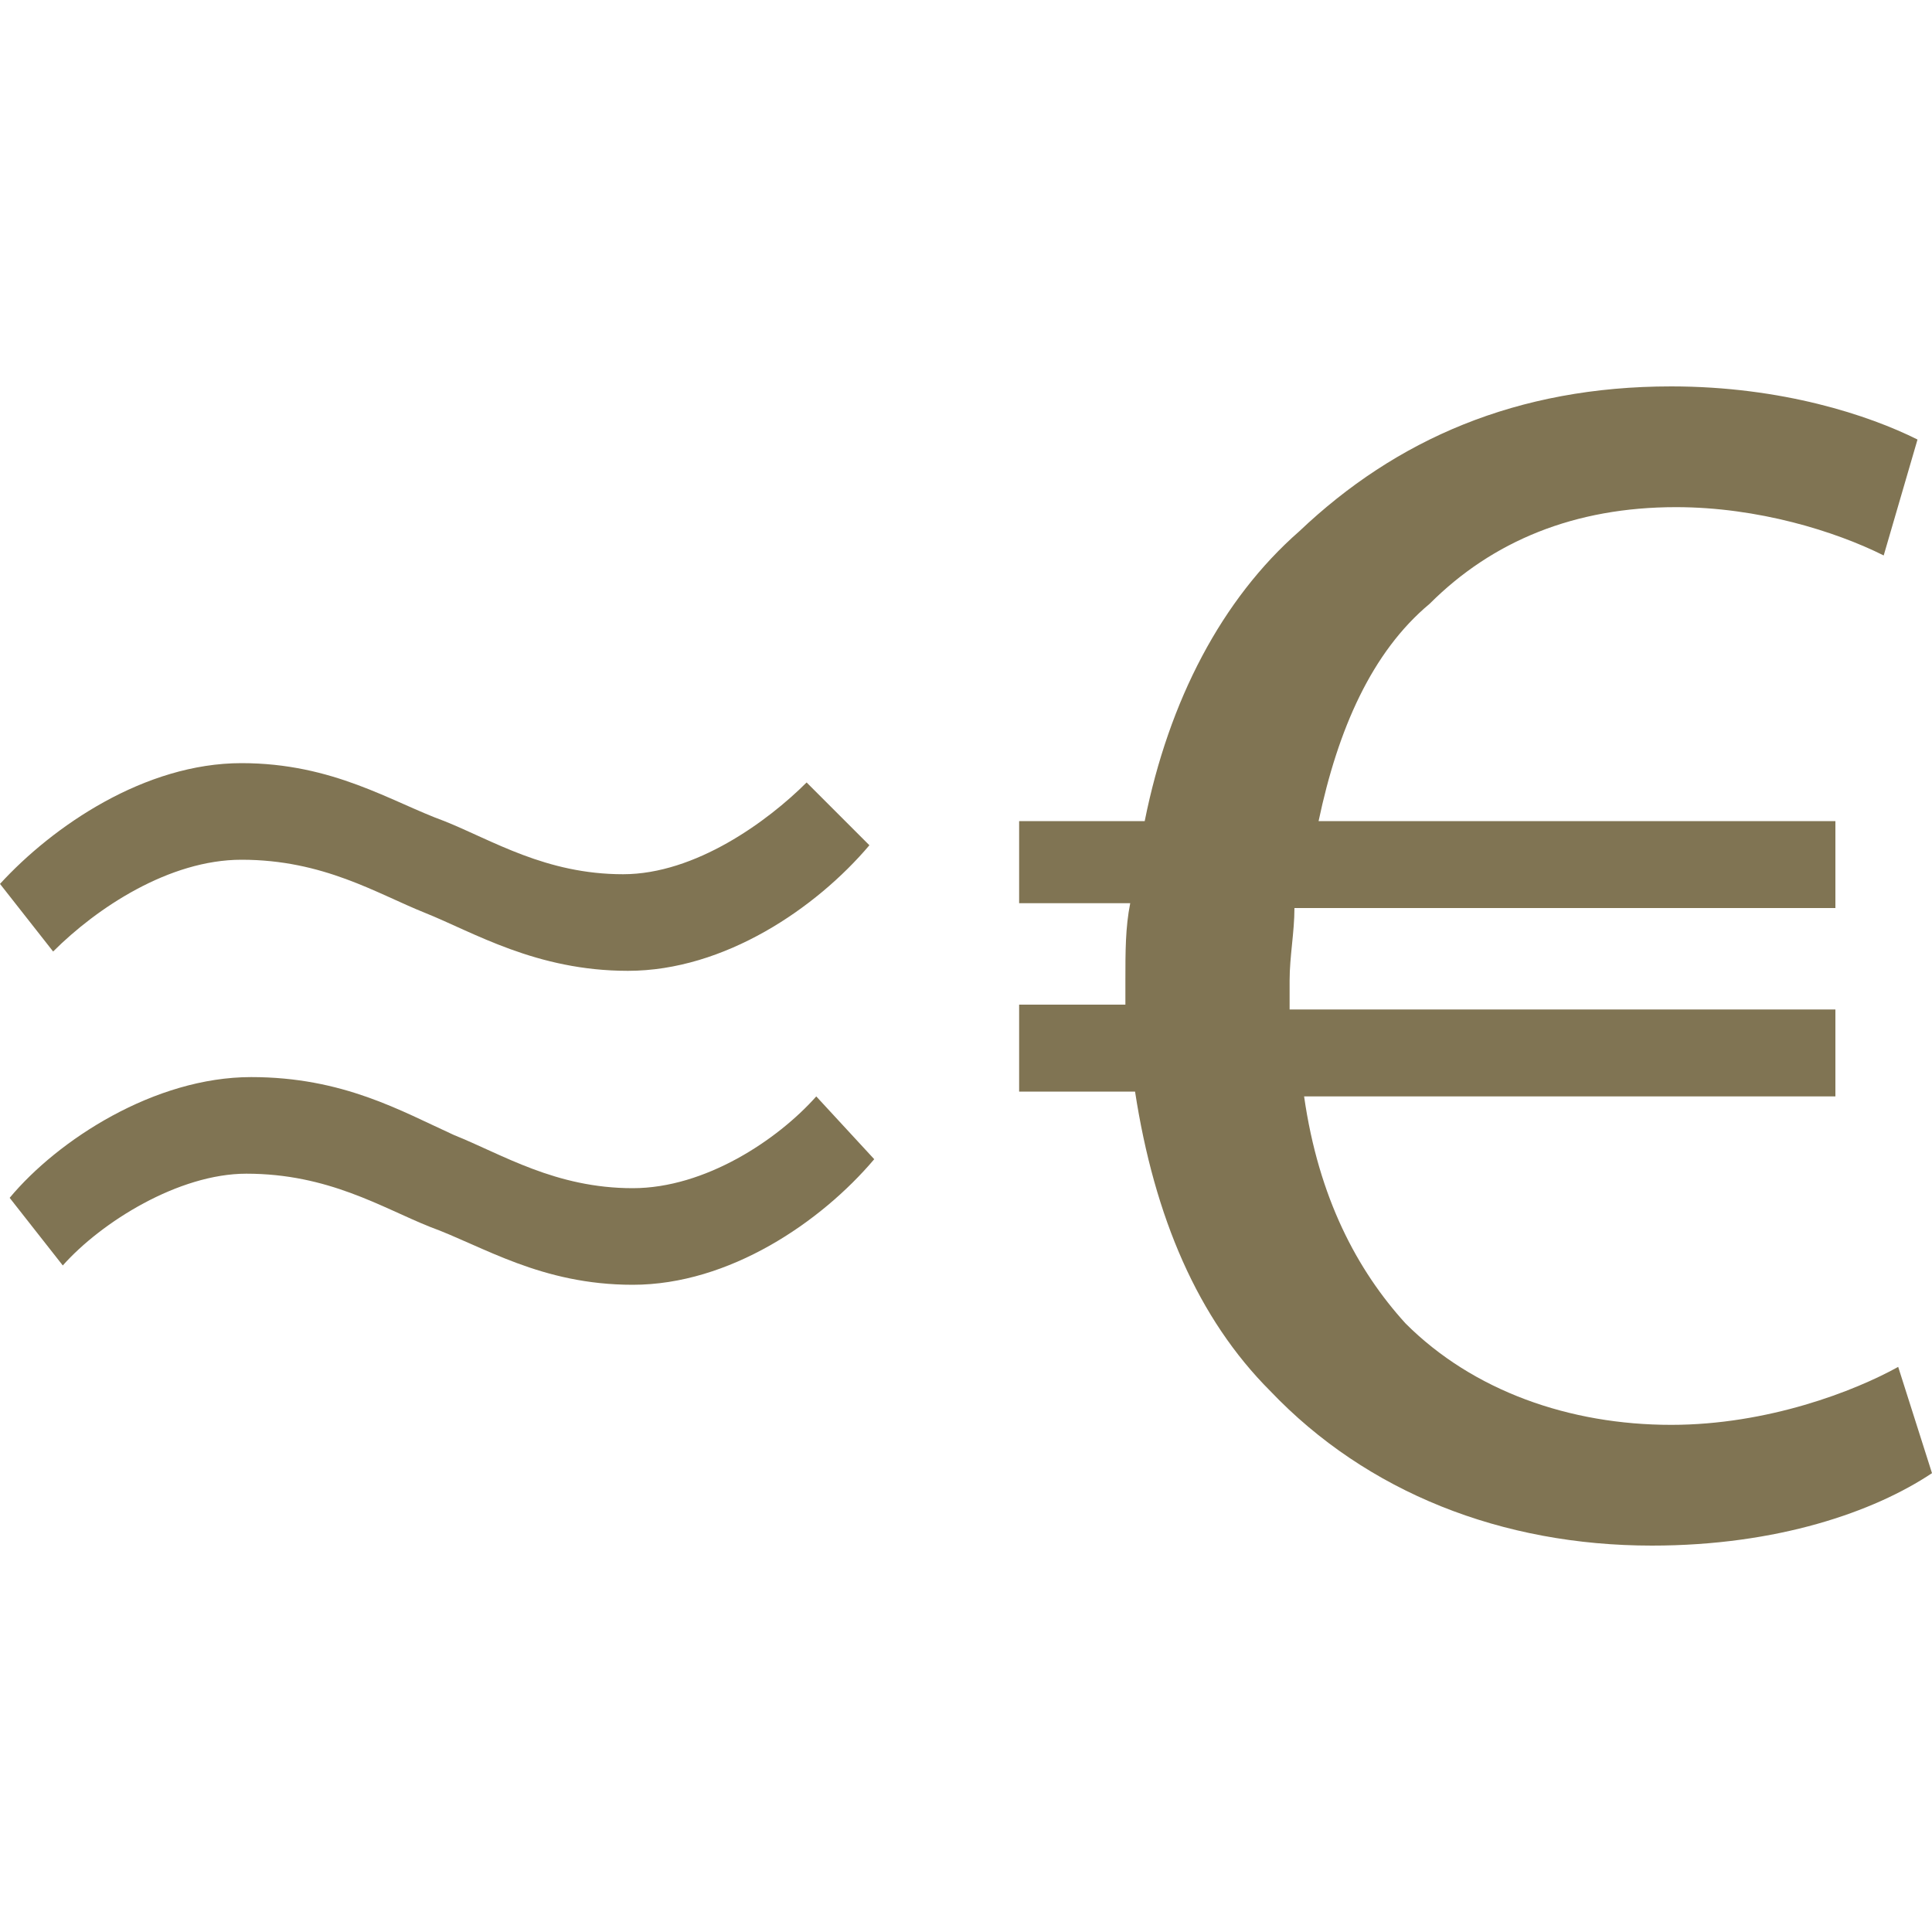<?xml version="1.0" encoding="utf-8"?>
<!-- Generator: Adobe Illustrator 24.3.0, SVG Export Plug-In . SVG Version: 6.00 Build 0)  -->
<svg version="1.1" id="Layer_1" xmlns="http://www.w3.org/2000/svg" xmlns:xlink="http://www.w3.org/1999/xlink" x="0px" y="0px"
	 viewBox="0 0 40 40" style="enable-background:new 0 0 40 40;" xml:space="preserve">
<style type="text/css">
	.st0{fill:#807453;}
</style>
<g>
	<path class="st0" d="M18,17.5c-1.1,1.3-3,2.6-5,2.6c-1.9,0-3.2-0.8-4.2-1.2c-1-0.4-2.1-1.1-3.8-1.1c-1.5,0-3,1-3.9,1.9L0,18.3
		c1.1-1.2,3-2.5,5-2.5c1.9,0,3.1,0.8,4.2,1.2c1,0.4,2.1,1.1,3.7,1.1c1.5,0,3-1.1,3.8-1.9L18,17.5z M18.1,24c-1.1,1.3-3,2.6-5,2.6
		c-1.9,0-3.1-0.8-4.2-1.2c-1-0.4-2.1-1.1-3.8-1.1c-1.4,0-3,1-3.8,1.9l-1.1-1.4c1-1.2,3-2.5,5-2.5c1.9,0,3.1,0.7,4.2,1.2
		c1,0.4,2.1,1.1,3.7,1.1c1.5,0,3-1,3.8-1.9L18.1,24z"/>
	<path class="st0" d="M40,30.5c-1.2,0.8-3.2,1.5-5.8,1.5c-3.1,0-5.9-1.1-7.9-3.2c-1.5-1.5-2.4-3.6-2.8-6.2h-2.4v-1.8h2.2
		c0-0.2,0-0.4,0-0.5c0-0.6,0-1.1,0.1-1.6h-2.3V17h2.6c0.5-2.5,1.6-4.6,3.2-6c2-1.9,4.5-3,7.7-3c2.3,0,4.1,0.6,5.1,1.1L39,11.5
		c-1-0.5-2.6-1-4.3-1c-2.1,0-3.8,0.7-5.1,2c-1.2,1-1.9,2.6-2.3,4.5H38v1.8H26.8c0,0.5-0.1,1-0.1,1.5c0,0.2,0,0.4,0,0.6H38v1.8H27
		c0.3,2.1,1.1,3.6,2.1,4.7c1.4,1.4,3.4,2.1,5.5,2.1c2,0,3.8-0.7,4.7-1.2L40,30.5z"/>
</g>
</svg>
